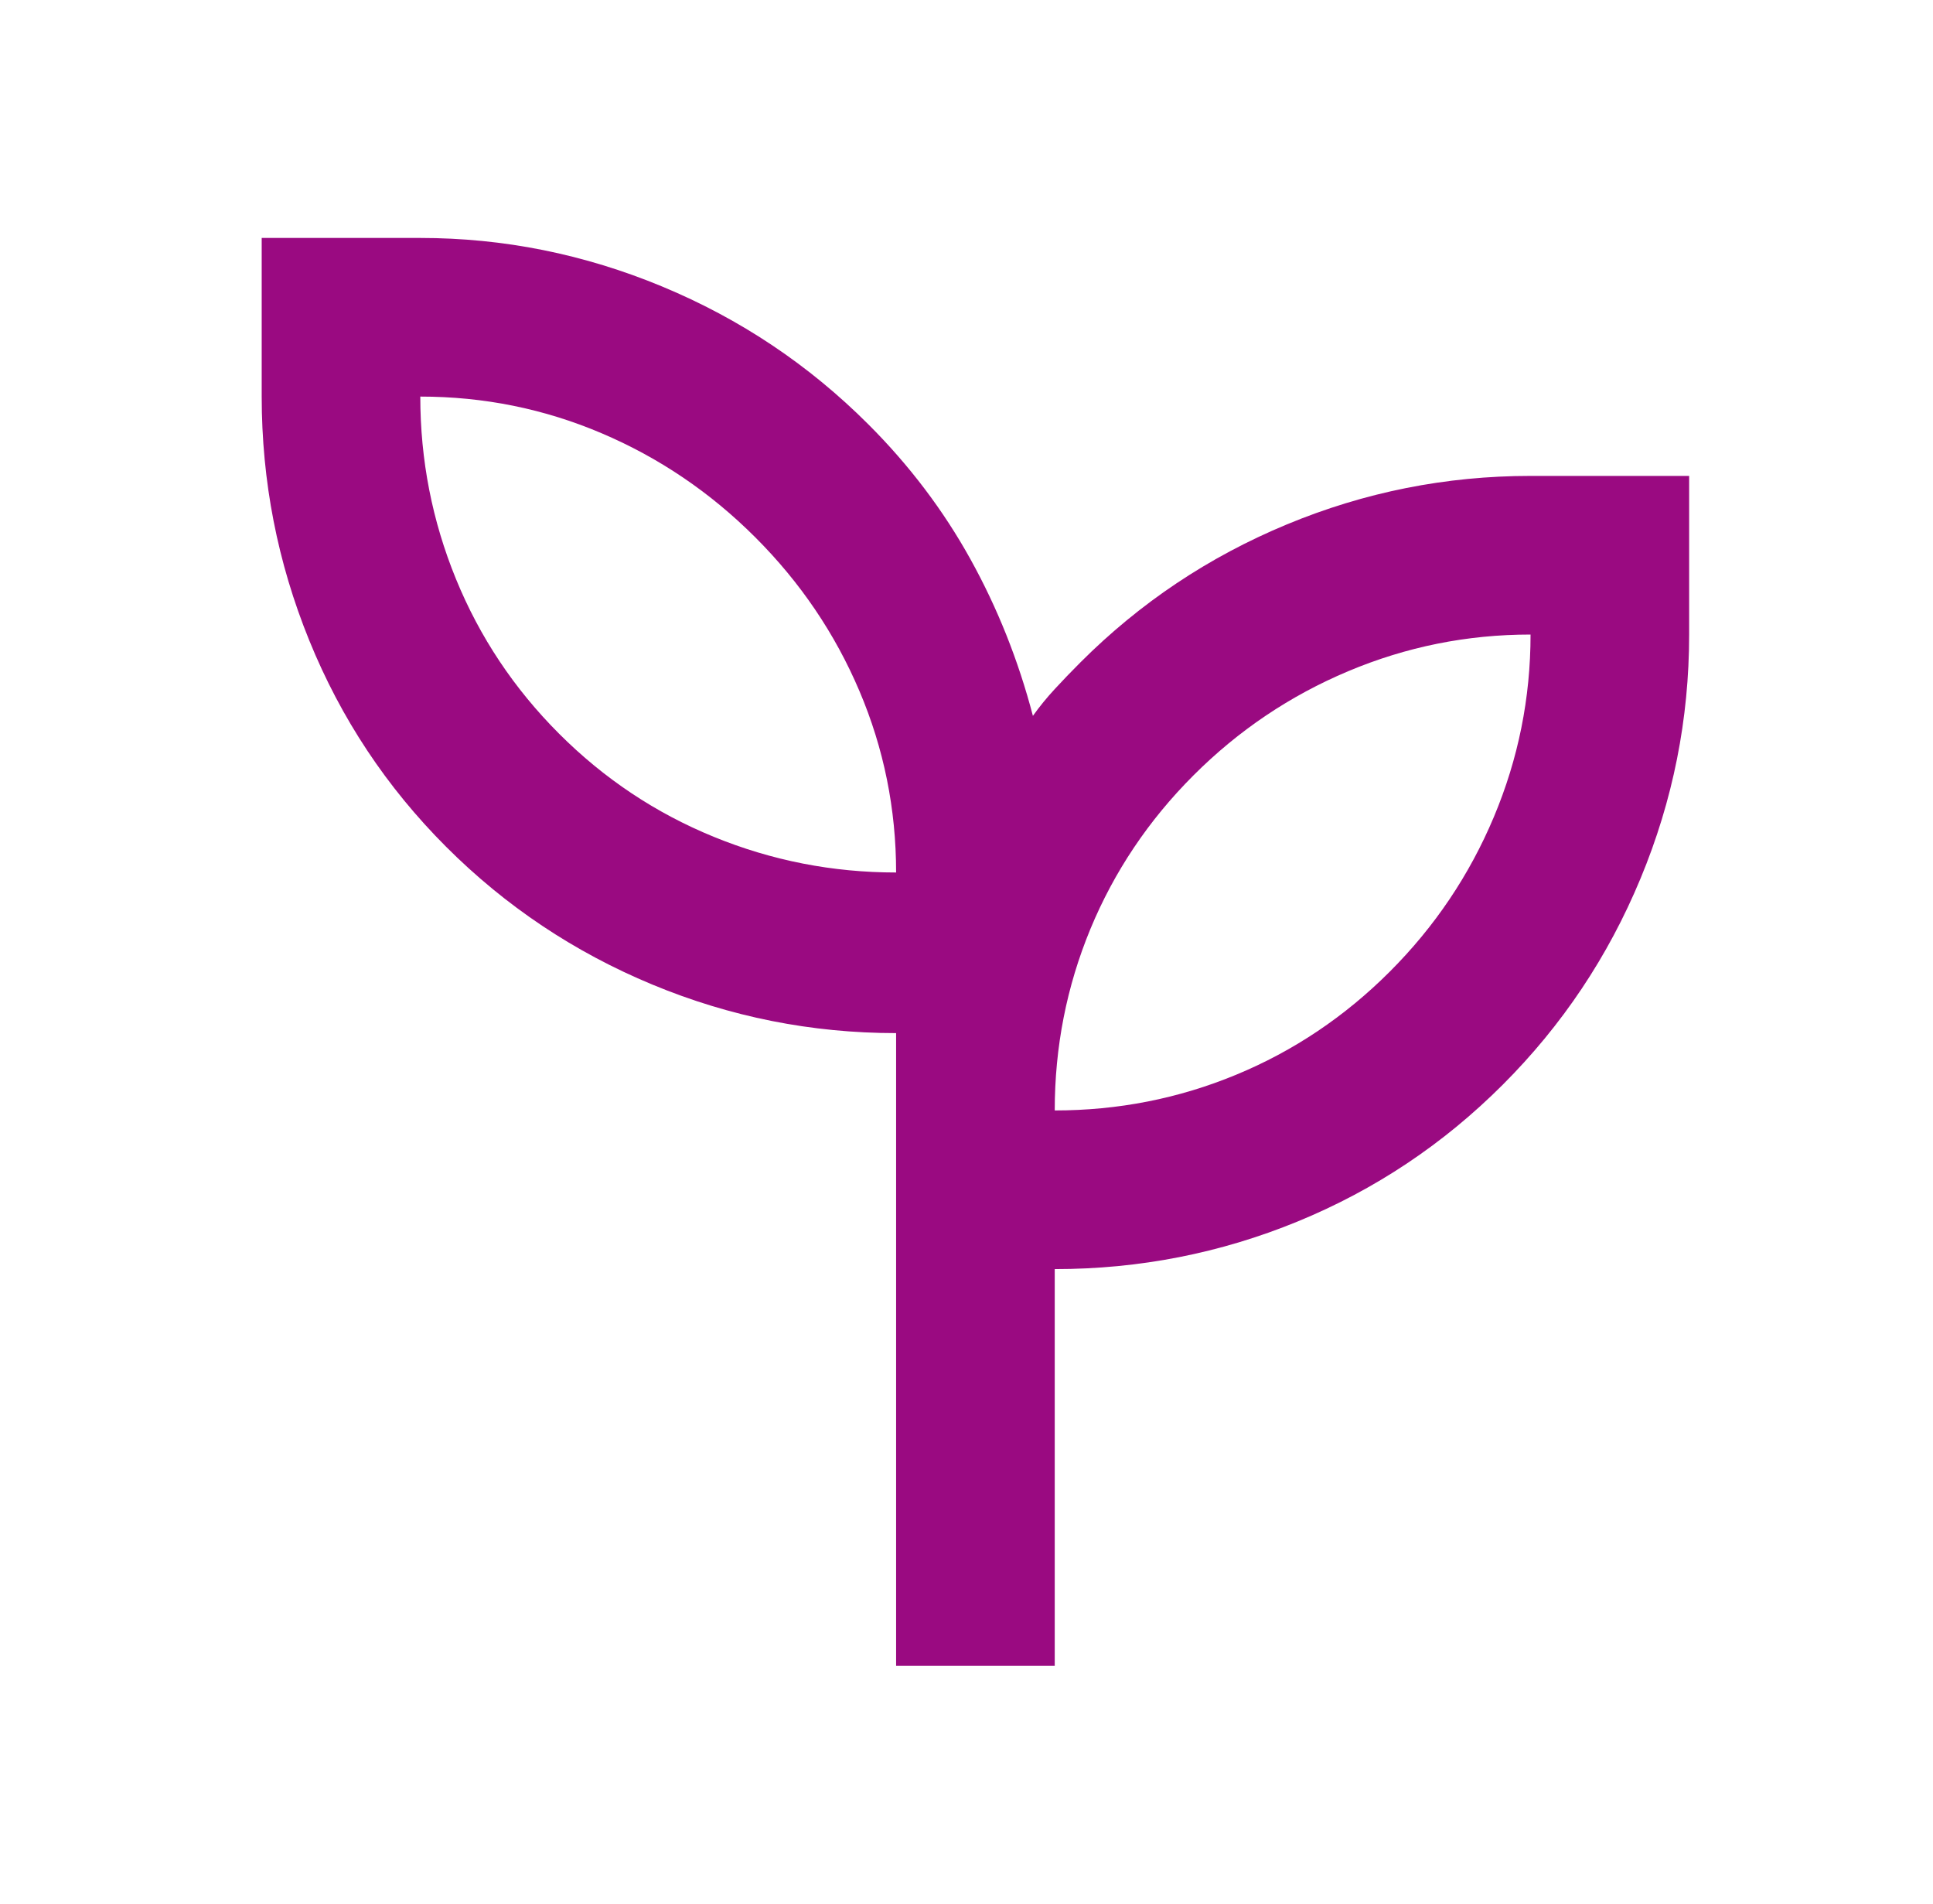 <svg width="65" height="64" viewBox="0 0 65 64" fill="none" xmlns="http://www.w3.org/2000/svg">
<g id="psychiatry">
<path id="Vector" d="M30.133 56V34.733C27.289 34.733 24.555 34.189 21.933 33.1C19.311 32.011 17 30.467 15 28.467C13 26.467 11.466 24.156 10.4 21.533C9.333 18.911 8.8 16.178 8.8 13.333V8H14.133C16.933 8 19.644 8.544 22.267 9.633C24.889 10.722 27.2 12.267 29.2 14.267C30.578 15.644 31.722 17.156 32.633 18.8C33.544 20.444 34.244 22.2 34.733 24.067C34.955 23.756 35.2 23.456 35.467 23.167C35.733 22.878 36.022 22.578 36.333 22.267C38.333 20.267 40.644 18.722 43.267 17.633C45.889 16.544 48.622 16 51.467 16H56.8V21.333C56.8 24.178 56.255 26.911 55.166 29.533C54.078 32.156 52.533 34.467 50.533 36.467C48.533 38.467 46.233 40 43.633 41.067C41.033 42.133 38.311 42.667 35.467 42.667V56H30.133ZM30.133 29.333C30.133 27.2 29.722 25.167 28.9 23.233C28.078 21.3 26.911 19.578 25.4 18.067C23.889 16.556 22.166 15.389 20.233 14.567C18.3 13.744 16.267 13.333 14.133 13.333C14.133 15.467 14.533 17.511 15.333 19.467C16.133 21.422 17.289 23.156 18.8 24.667C20.311 26.178 22.044 27.333 24 28.133C25.955 28.933 28 29.333 30.133 29.333ZM35.467 37.333C37.6 37.333 39.633 36.933 41.566 36.133C43.5 35.333 45.222 34.178 46.733 32.667C48.244 31.156 49.411 29.422 50.233 27.467C51.055 25.511 51.467 23.467 51.467 21.333C49.333 21.333 47.289 21.744 45.333 22.567C43.378 23.389 41.644 24.556 40.133 26.067C38.622 27.578 37.467 29.3 36.666 31.233C35.867 33.167 35.467 35.2 35.467 37.333Z" fill="#9A0A81"/>
</g>
</svg>
